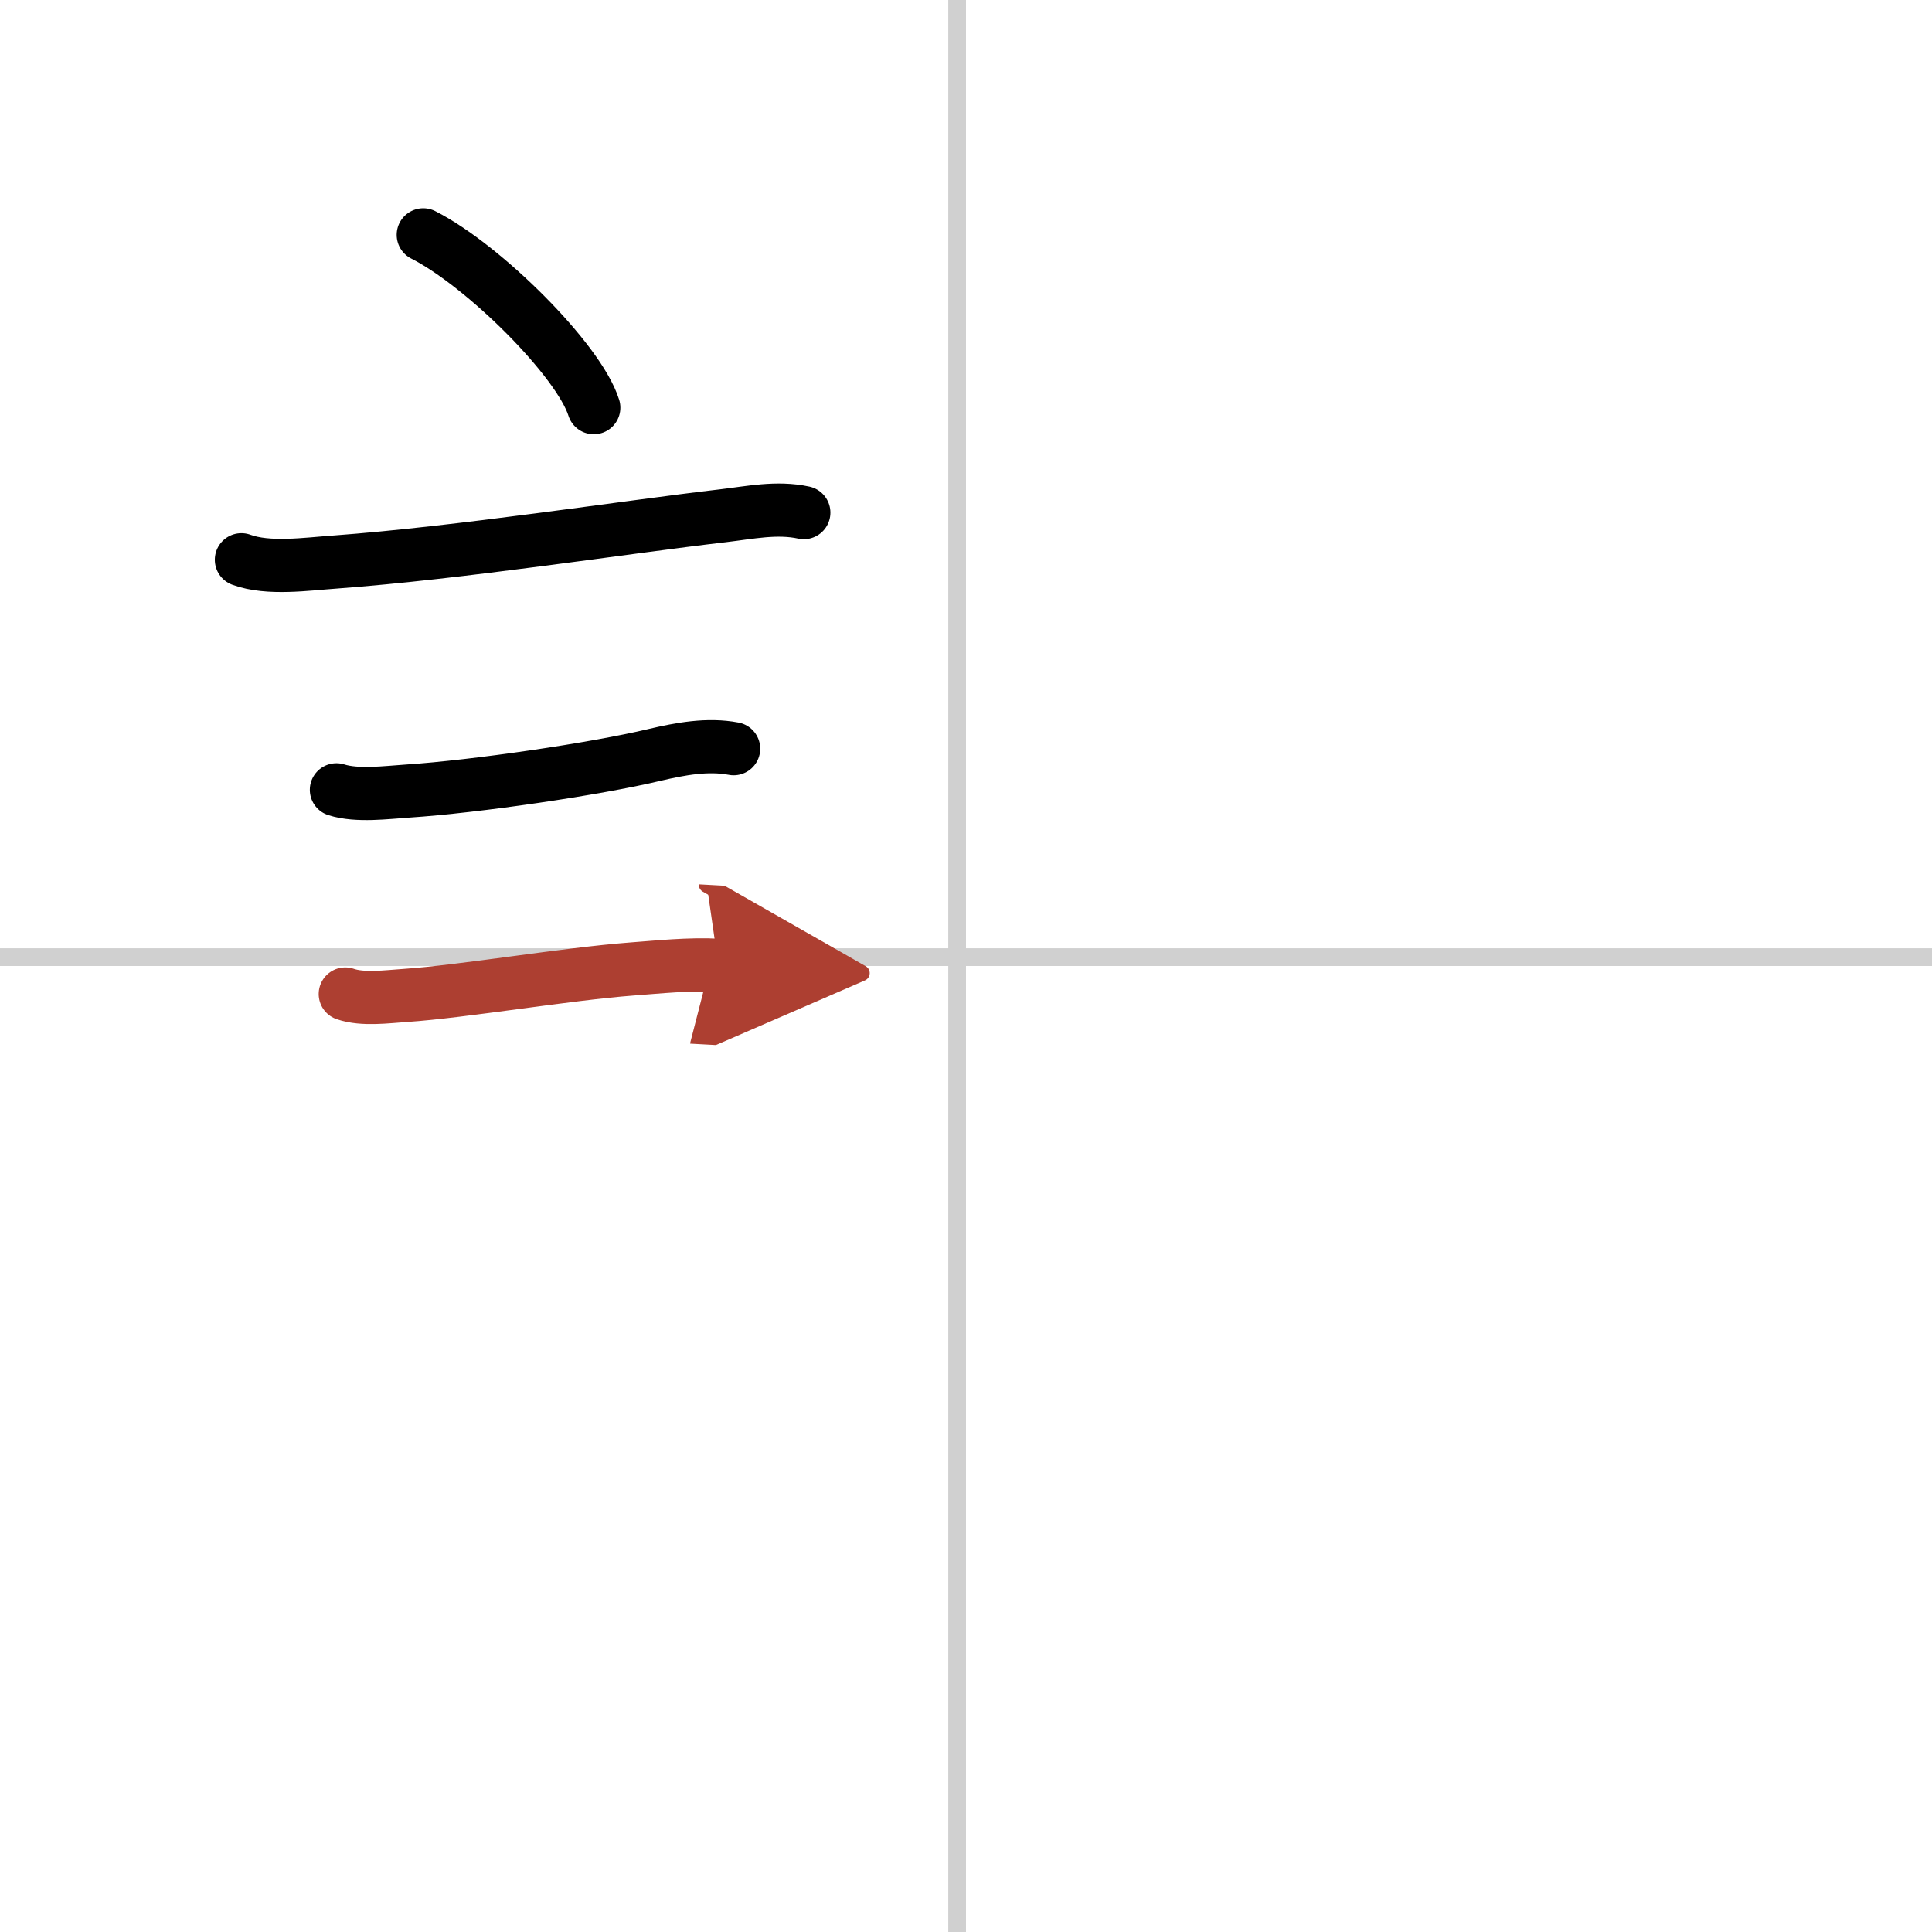 <svg width="400" height="400" viewBox="0 0 109 109" xmlns="http://www.w3.org/2000/svg"><defs><marker id="a" markerWidth="4" orient="auto" refX="1" refY="5" viewBox="0 0 10 10"><polyline points="0 0 10 5 0 10 1 5" fill="#ad3f31" stroke="#ad3f31"/></marker></defs><g fill="none" stroke="#000" stroke-linecap="round" stroke-linejoin="round" stroke-width="3"><rect width="100%" height="100%" fill="#fff" stroke="#fff"/><line x1="54" x2="54" y2="109" stroke="#d0d0d0" stroke-width="1"/><line x2="109" y1="54" y2="54" stroke="#d0d0d0" stroke-width="1"/><path d="m23.88 13.25c3.4 1.72 8.78 7.07 9.62 9.75"/><path d="m13.62 31.58c1.52 0.56 3.7 0.24 5.27 0.13 7.06-0.52 16.37-1.97 21.88-2.61 1.54-0.18 3.05-0.51 4.58-0.18"/><path d="m18.98 44.56c1.17 0.37 2.81 0.15 4.02 0.07 3.83-0.25 10.63-1.25 13.93-2.04 1.45-0.34 2.99-0.63 4.46-0.35"/><path d="m19.48 56.08c0.98 0.34 2.36 0.15 3.4 0.08 3.24-0.22 9.07-1.21 12.76-1.49 1.5-0.11 3.24-0.3 4.89-0.21" marker-end="url(#a)" stroke="#ad3f31"/></g></svg>

